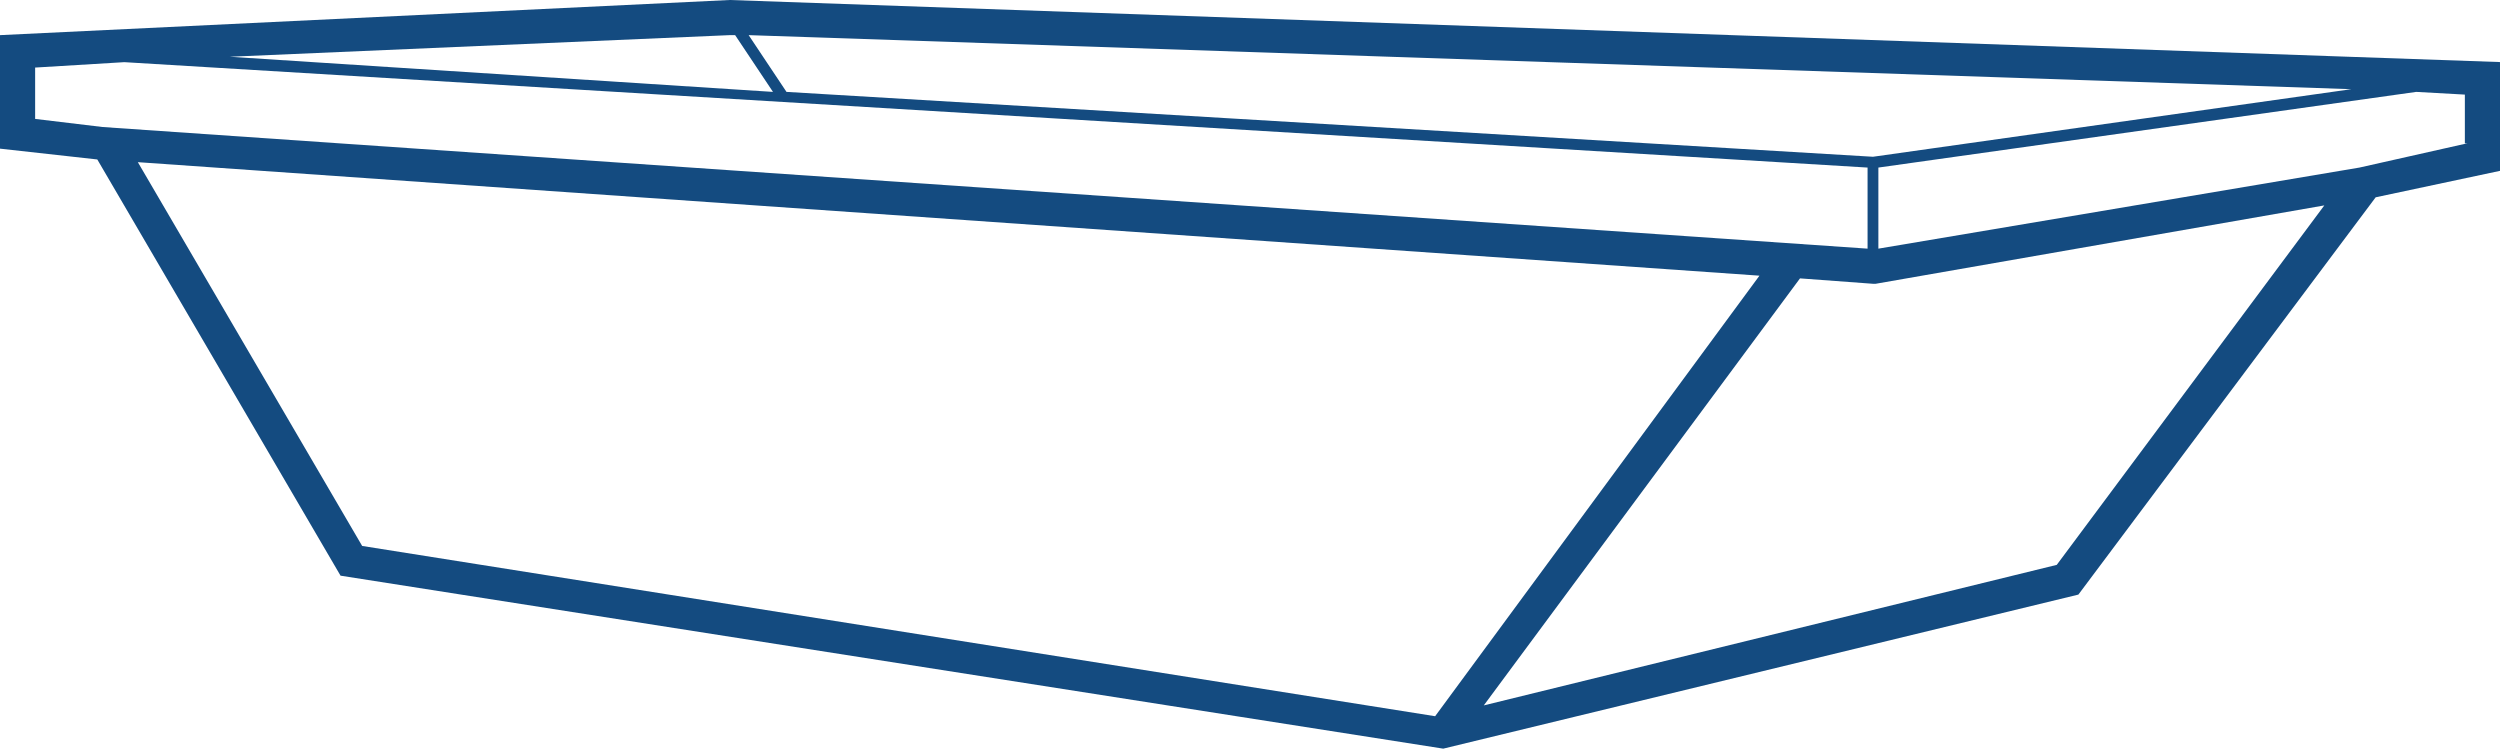 <?xml version="1.0" encoding="utf-8"?>
<!-- Generator: Adobe Illustrator 22.0.1, SVG Export Plug-In . SVG Version: 6.00 Build 0)  -->
<svg version="1.1" id="Calque_1" xmlns="http://www.w3.org/2000/svg" xmlns:xlink="http://www.w3.org/1999/xlink" x="0px" y="0px"
	 viewBox="0 0 92.5 27.8" style="enable-background:new 0 0 92.5 27.8;" xml:space="preserve">
<style type="text/css">
	.st0{fill:#144B80;}
</style>
<path class="st0" d="M27,0L0,1.3v4.2l3.6,0.4l9,15.4l40.8,6.4L76.9,22l11-14.7l4.7-1v-4L27,0z M69.3,5.8L29.1,3.4l-1.4-2.1l59.3,2
	L69.3,5.8z M27.2,1.3l1.4,2.1L8.5,2.1L27,1.3L27.2,1.3z M1.3,4.4V2.5l3.3-0.2l64.5,3.9v3L3.8,4.7l0,0L1.3,4.4z M5.1,6l60,4.2
	l-12,16.3l-39.7-6.3L5.1,6z M76.1,20.9l-21.2,5.2l11.7-15.8l2.7,0.2l0.1,0L86,7.6L76.1,20.9z M91.3,5.3l-4,0.9l-17.8,3v-3l19.9-2.8
	l1.8,0.1V5.3z"/>
</svg>
